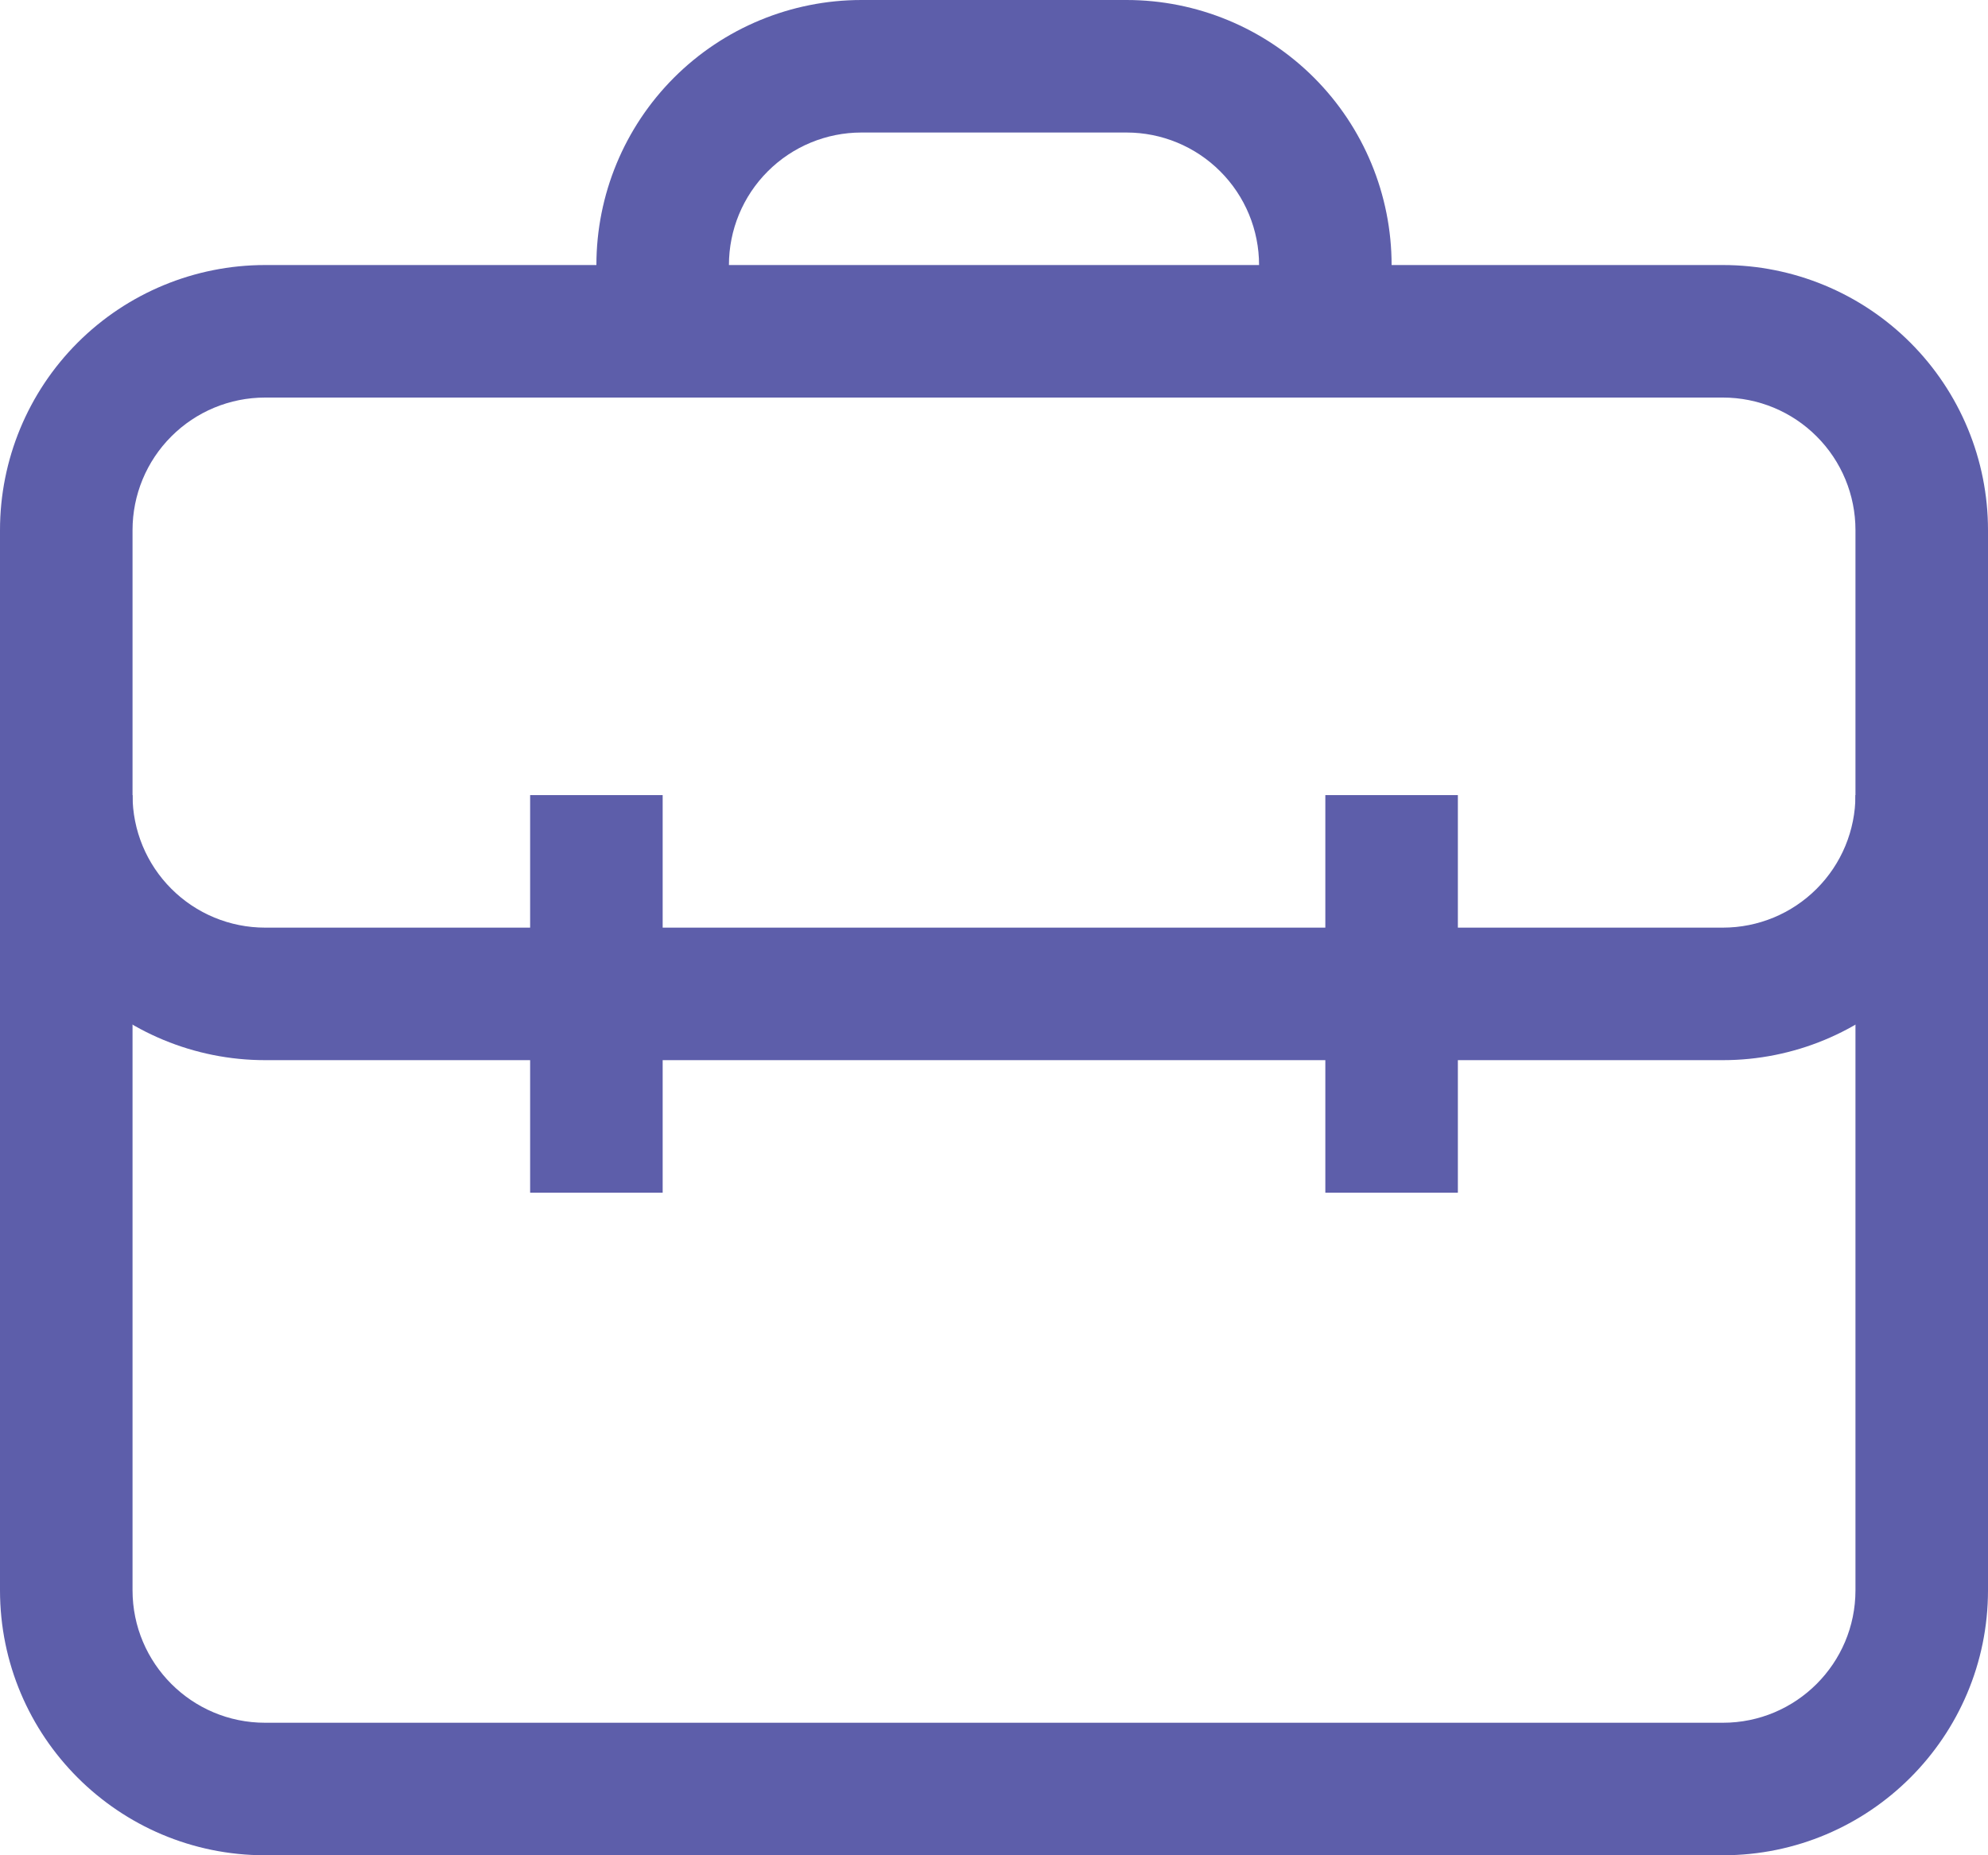 <svg width="60" height="56" viewBox="0 0 60 56" fill="none" xmlns="http://www.w3.org/2000/svg">
<path fill-rule="evenodd" clip-rule="evenodd" d="M0 24V48C0 52.418 3.582 56 8 56H52C56.418 56 60 52.418 60 48V24H56V48C56 50.209 54.209 52 52 52H8C5.791 52 4 50.209 4 48V24H0Z" fill="#5D5EAA"/>
<path fill-rule="evenodd" clip-rule="evenodd" d="M22 10V8C22 6.939 22.421 5.922 23.172 5.172C23.922 4.421 24.939 4 26 4H34C35.061 4 36.078 4.421 36.828 5.172C37.579 5.922 38 6.939 38 8V10H42V8C42 5.878 41.157 3.843 39.657 2.343C38.157 0.843 36.122 0 34 0H26C23.878 0 21.843 0.843 20.343 2.343C18.843 3.843 18 5.878 18 8V10H22Z" fill="#5D5EAA"/>
<path fill-rule="evenodd" clip-rule="evenodd" d="M60 16C60 13.878 59.157 11.843 57.657 10.343C56.157 8.843 54.122 8 52 8H8C5.878 8 3.843 8.843 2.343 10.343C0.843 11.843 0 13.878 0 16V24C0 26.122 0.843 28.157 2.343 29.657C3.843 31.157 5.878 32 8 32H52C54.122 32 56.157 31.157 57.657 29.657C59.157 28.157 60 26.122 60 24V16ZM56 16V24C56 25.061 55.579 26.078 54.828 26.828C54.078 27.579 53.061 28 52 28H8C6.939 28 5.922 27.579 5.172 26.828C4.421 26.078 4 25.061 4 24V16C4 14.939 4.421 13.922 5.172 13.172C5.922 12.421 6.939 12 8 12H52C53.061 12 54.078 12.421 54.828 13.172C55.579 13.922 56 14.939 56 16Z" fill="#5D5EAA"/>
<path fill-rule="evenodd" clip-rule="evenodd" d="M16 24H20V36H16V24Z" fill="#5D5EAA"/>
<path fill-rule="evenodd" clip-rule="evenodd" d="M40 24H44V36H40V24Z" fill="#5D5EAA"/>
</svg>
